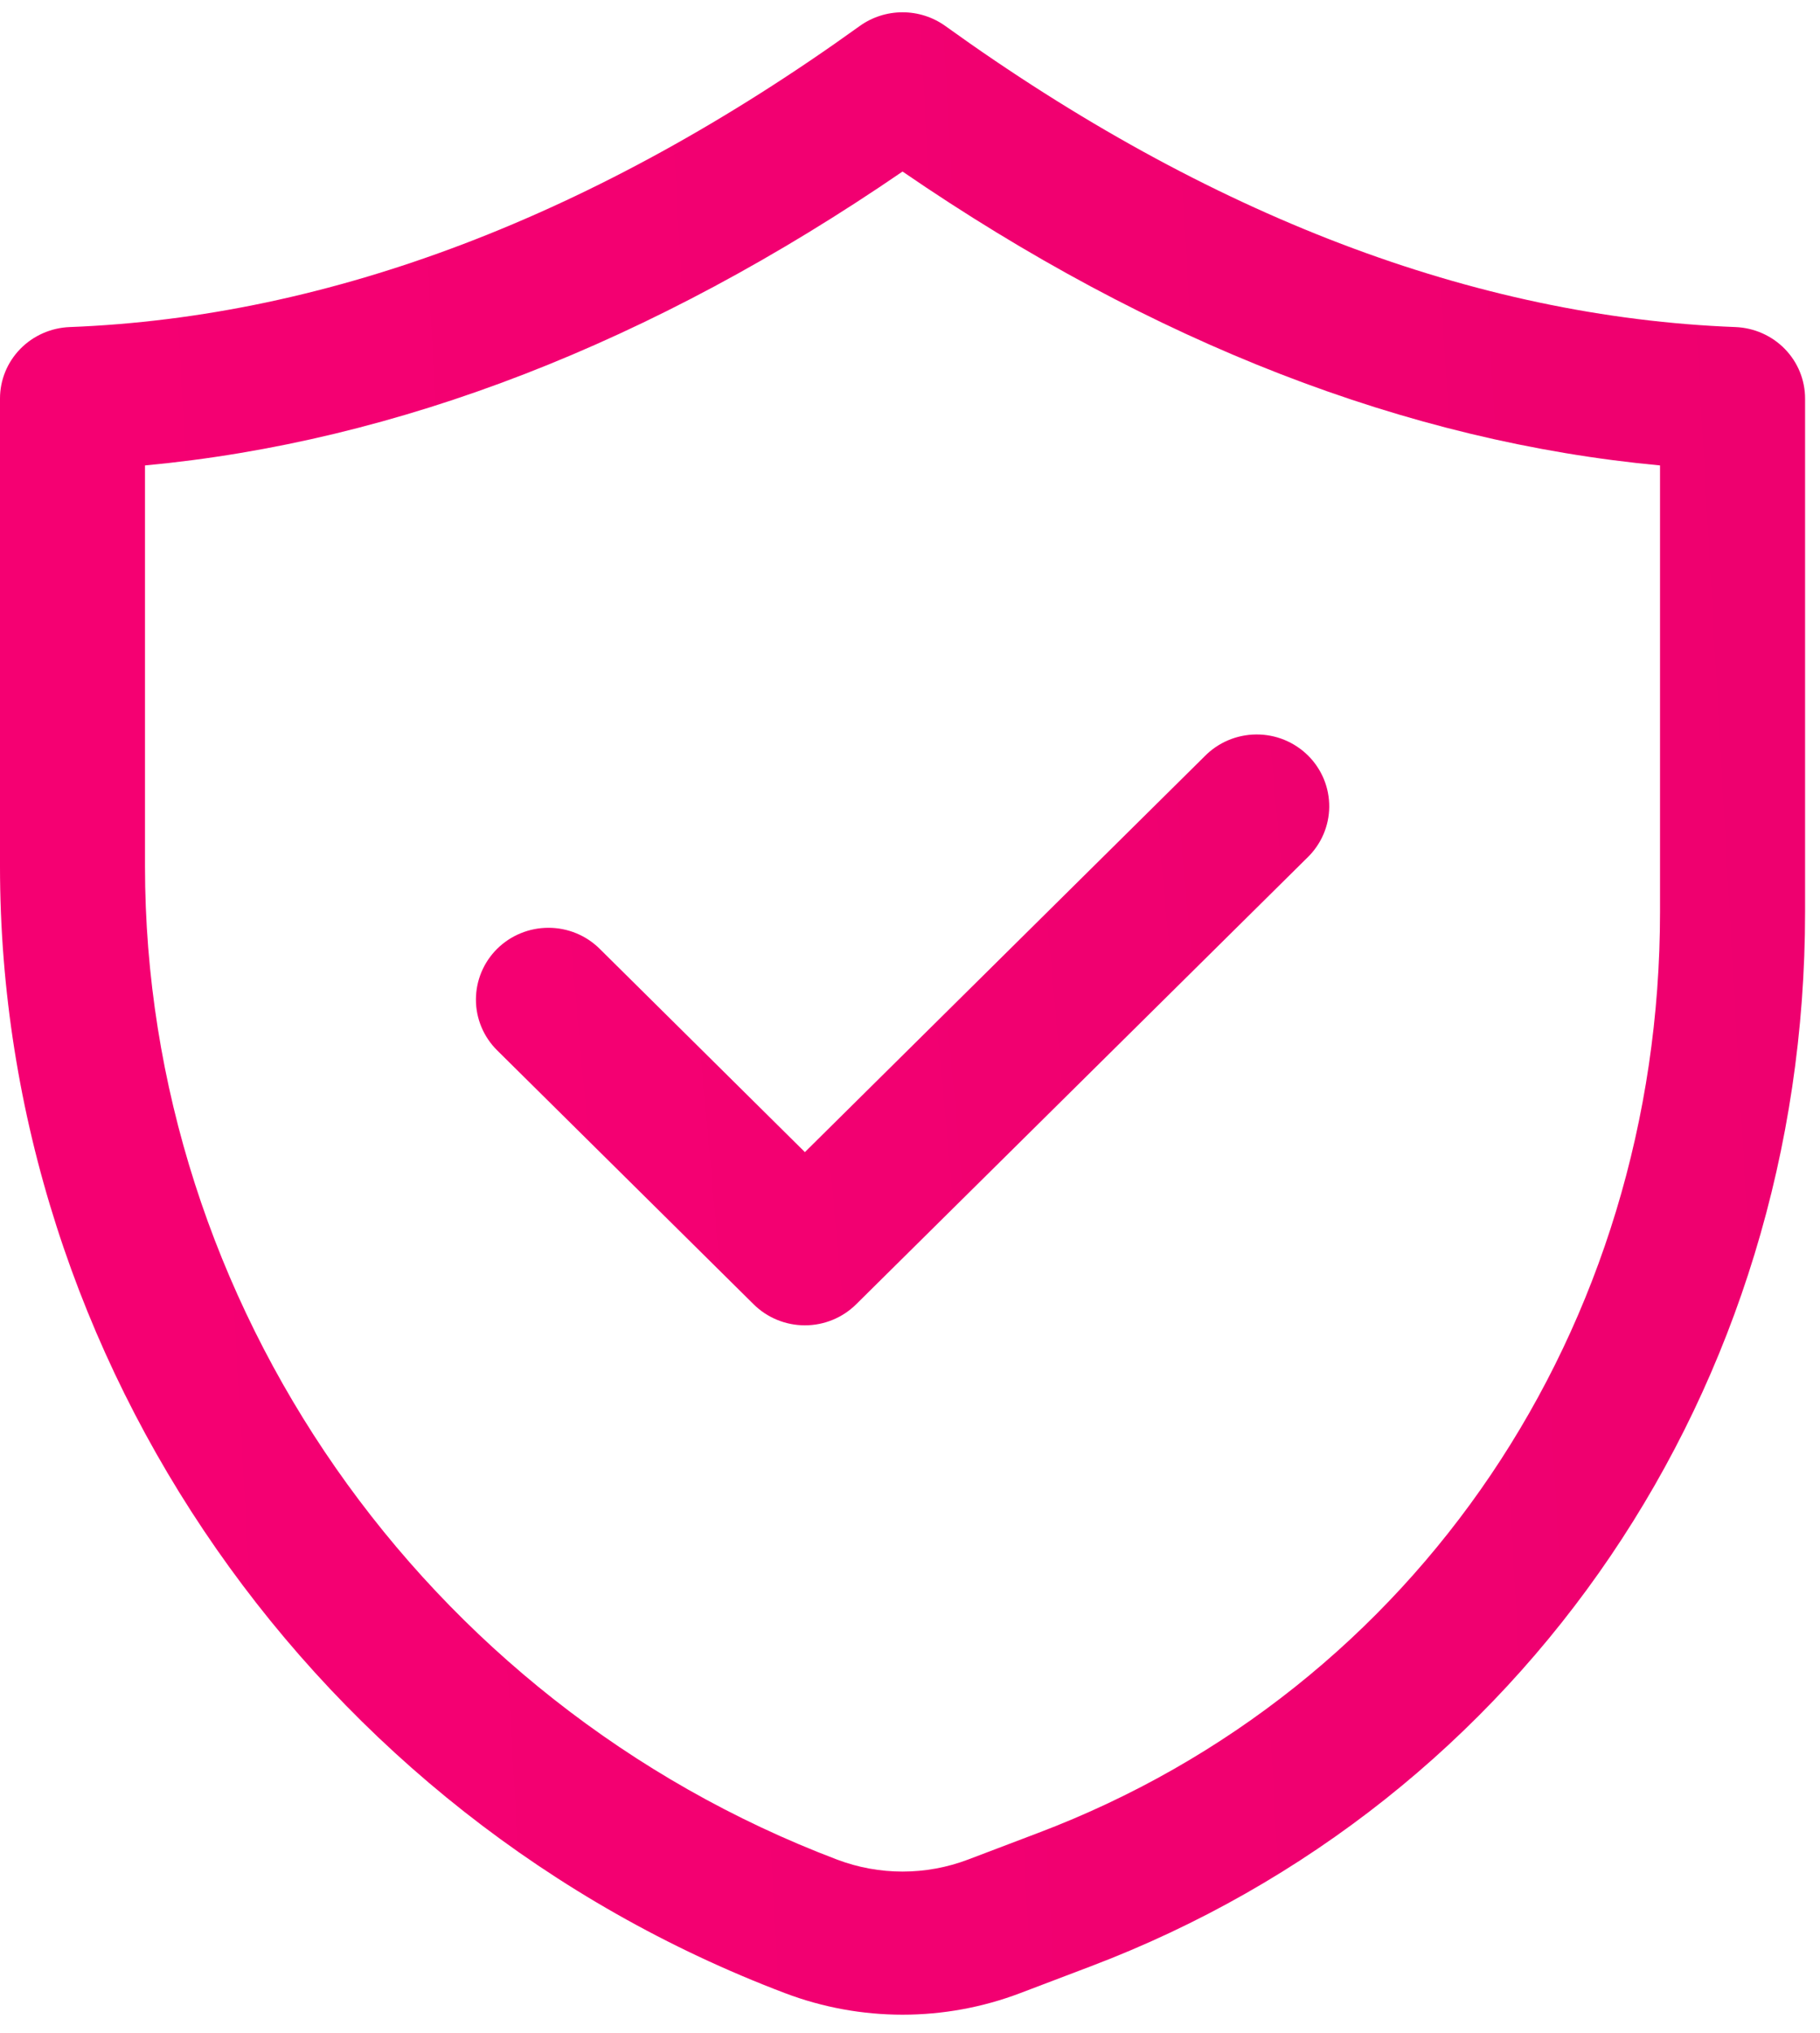 <?xml version="1.0" encoding="UTF-8"?> <svg xmlns="http://www.w3.org/2000/svg" width="60" height="67" viewBox="0 0 60 67" fill="none"><path d="M6.92853e-07 13.135V28.549C-0.002 44.895 10.394 59.824 25.876 65.693C28.373 66.642 31.138 66.642 33.635 65.693L35.954 64.812C50.264 59.386 59.511 45.744 59.508 30.053V13.135C59.508 12.526 59.269 11.941 58.841 11.502C58.413 11.063 57.83 10.805 57.213 10.78C48.617 10.45 39.854 7.113 31.165 0.857C30.755 0.563 30.261 0.405 29.754 0.405C29.247 0.405 28.753 0.563 28.343 0.857C19.652 7.113 10.889 10.45 2.298 10.78C1.68 10.804 1.095 11.063 0.667 11.502C0.239 11.942 -0 12.525 6.92853e-07 13.135ZM4.782 15.341C13.113 14.563 21.495 11.315 29.754 5.654C38.01 11.315 46.396 14.563 54.726 15.341V30.051C54.728 43.773 46.687 55.69 34.237 60.409L31.918 61.29C30.525 61.82 28.983 61.82 27.59 61.29C13.947 56.117 4.78 42.96 4.78 28.552V15.339L4.782 15.341Z" fill="url(#paint0_linear_4_75)"></path><path d="M24.845 42.99C25.293 43.434 25.901 43.683 26.535 43.683C27.169 43.683 27.776 43.434 28.225 42.99L43.091 28.276C43.319 28.058 43.501 27.796 43.627 27.508C43.752 27.219 43.818 26.909 43.821 26.594C43.823 26.28 43.763 25.969 43.643 25.678C43.522 25.387 43.345 25.123 43.121 24.901C42.896 24.679 42.629 24.503 42.336 24.384C42.042 24.265 41.727 24.205 41.41 24.208C41.092 24.211 40.779 24.276 40.487 24.4C40.196 24.524 39.932 24.704 39.711 24.93L26.535 37.974L19.771 31.274C19.549 31.054 19.286 30.879 18.996 30.76C18.706 30.641 18.395 30.58 18.081 30.58C17.767 30.58 17.456 30.641 17.166 30.76C16.876 30.878 16.612 31.053 16.39 31.272C16.168 31.492 15.992 31.753 15.872 32.04C15.752 32.327 15.69 32.635 15.69 32.946C15.689 33.256 15.751 33.564 15.871 33.851C15.991 34.138 16.167 34.399 16.389 34.619L24.845 42.99Z" fill="url(#paint1_linear_4_75)"></path><defs><linearGradient id="paint0_linear_4_75" x1="-76.287" y1="106.522" x2="306.23" y2="84.779" gradientUnits="userSpaceOnUse"><stop stop-color="#FF0077"></stop><stop offset="1" stop-color="#D10061"></stop></linearGradient><linearGradient id="paint1_linear_4_75" x1="-20.373" y1="55.521" x2="159.545" y2="39.138" gradientUnits="userSpaceOnUse"><stop stop-color="#FF0077"></stop><stop offset="1" stop-color="#D10061"></stop></linearGradient></defs></svg> 